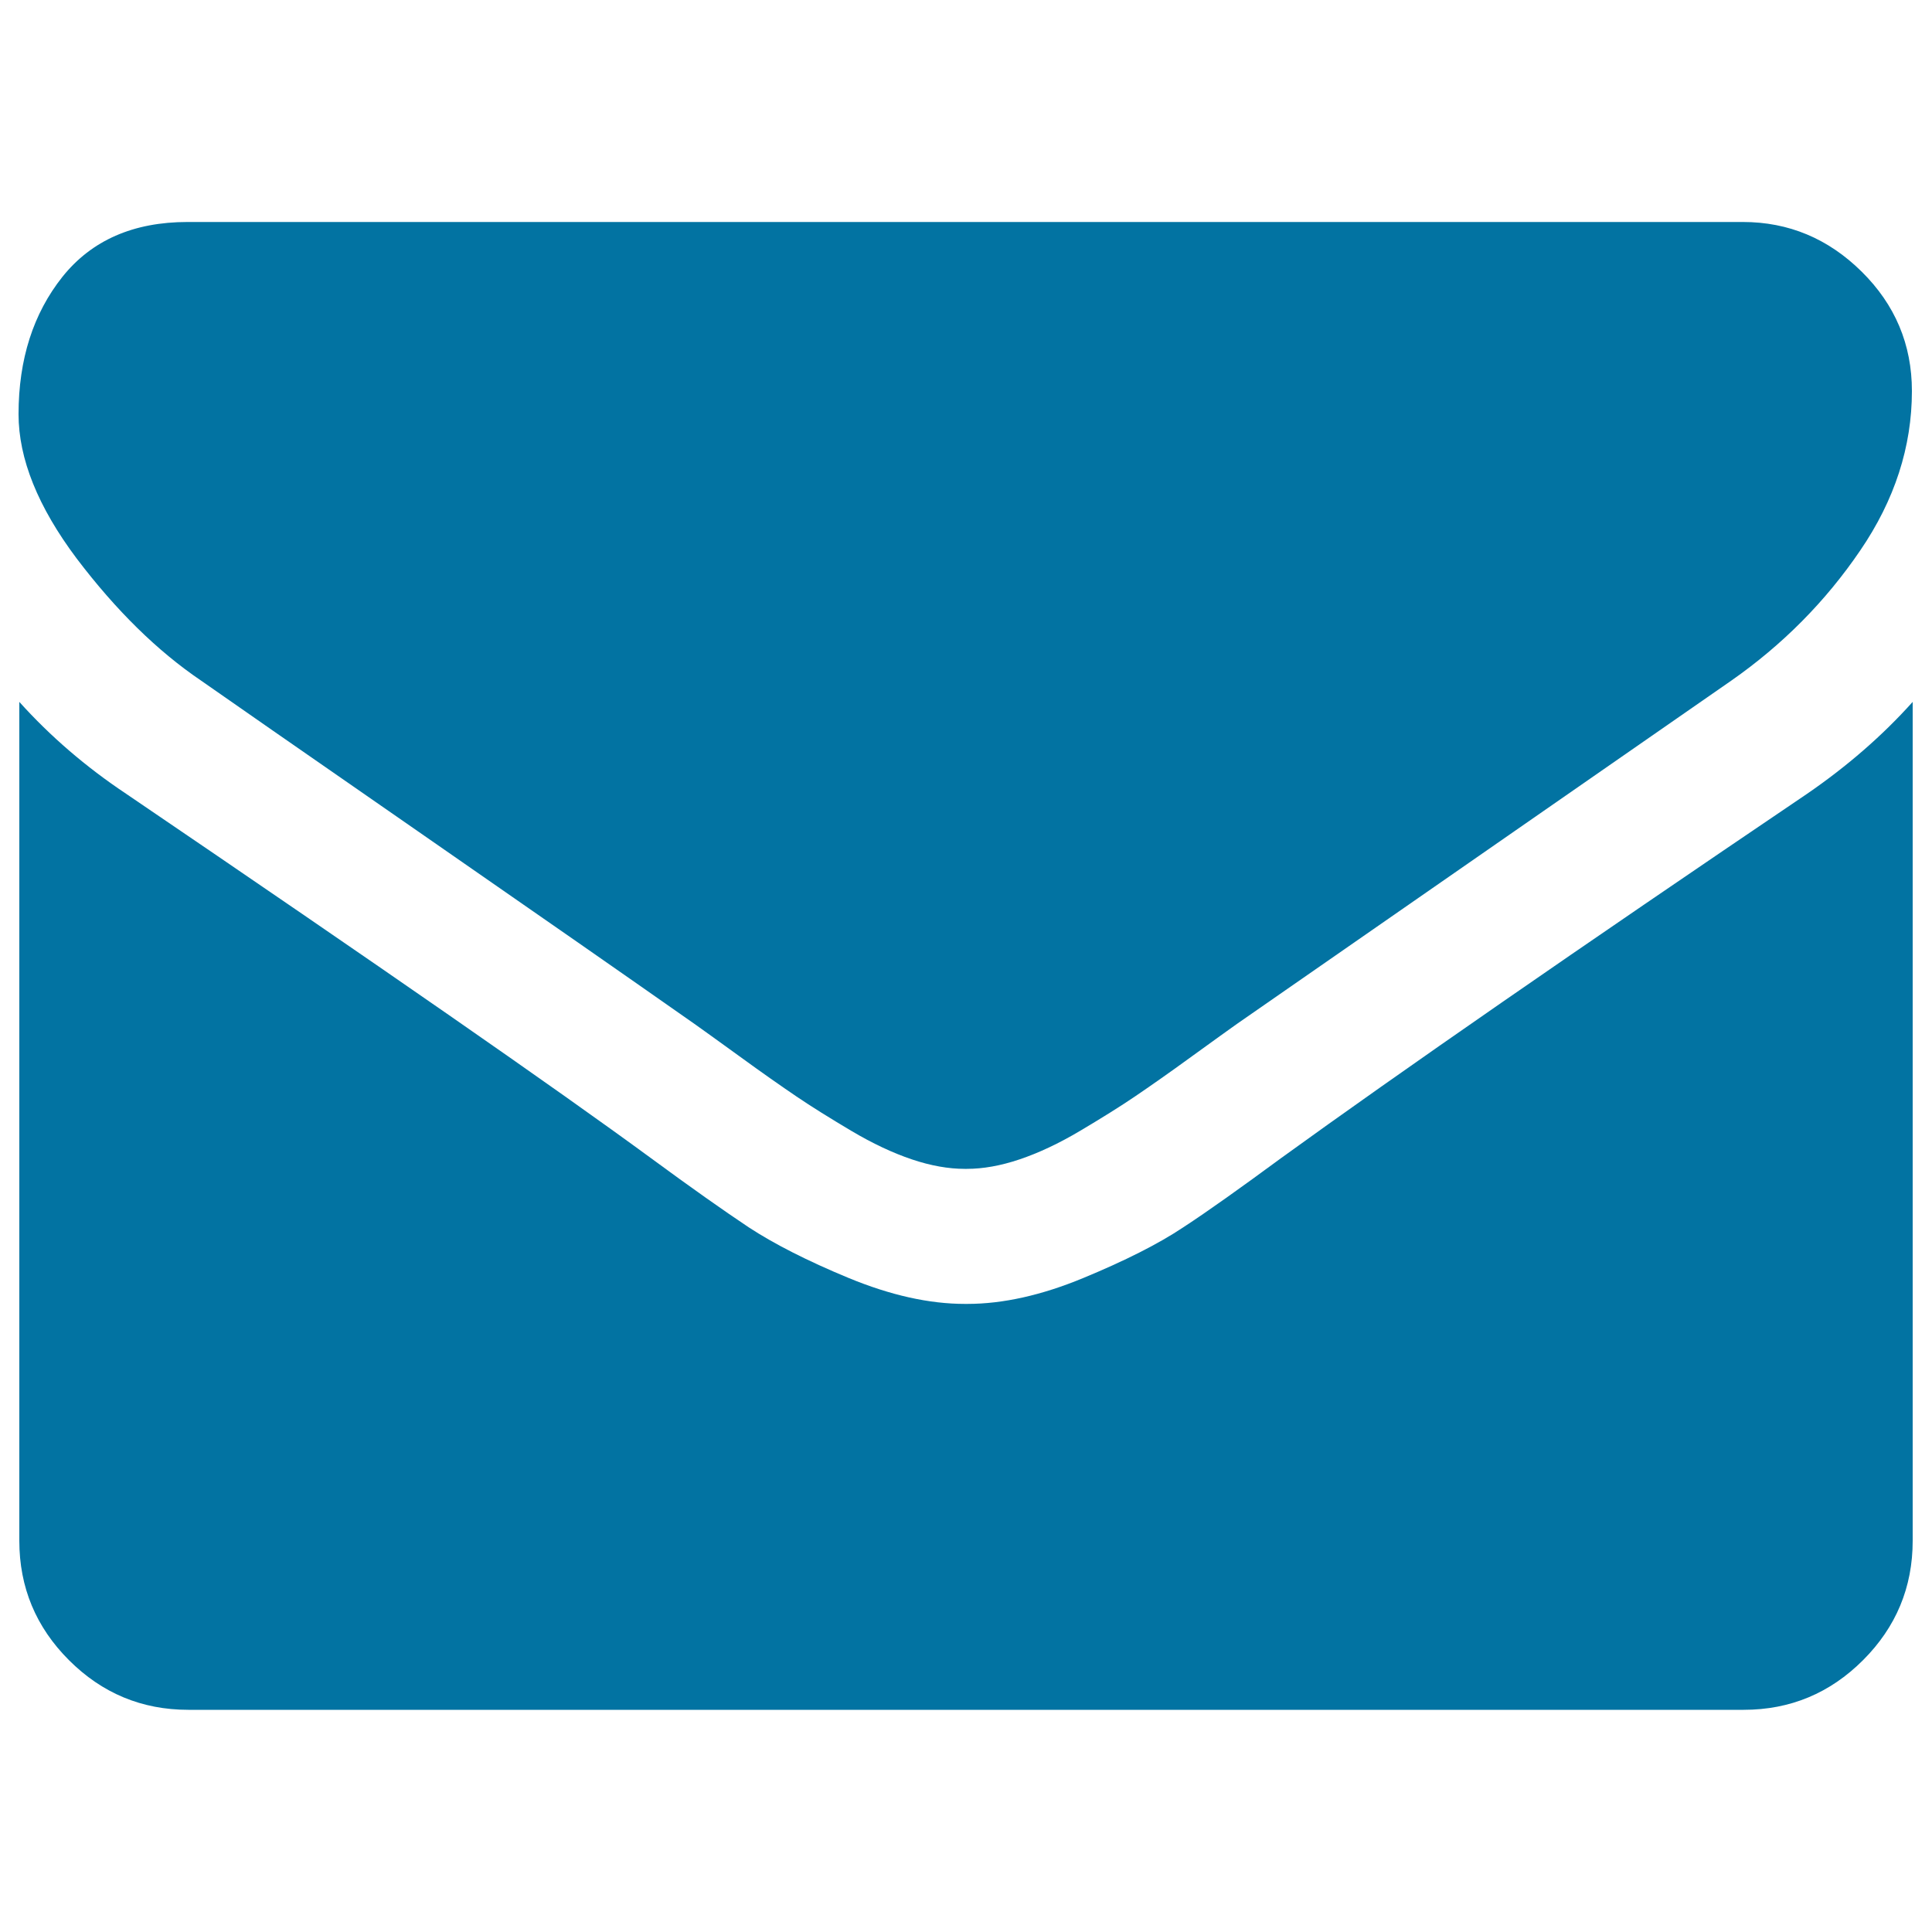 <svg xmlns="http://www.w3.org/2000/svg" viewBox="0 0 1000 1000" style="fill:#0273a2">
<title>Envelope SVG icon</title>
<g><g><path d="M104.1,352.3c12.4,8.7,49.8,34.7,112.1,77.9c62.3,43.2,110.1,76.5,143.3,99.8c3.6,2.6,11.4,8.1,23.2,16.7c11.8,8.6,21.7,15.5,29.5,20.8c7.8,5.3,17.3,11.2,28.4,17.8c11.1,6.6,21.6,11.5,31.4,14.8c9.8,3.3,19,4.9,27.3,4.9h0.5h0.6c8.4,0,17.5-1.6,27.3-4.9c9.8-3.3,20.3-8.2,31.4-14.8c11.1-6.6,20.6-12.5,28.4-17.8c7.8-5.3,17.7-12.2,29.5-20.8c11.8-8.6,19.6-14.1,23.2-16.7c33.5-23.3,118.9-82.6,255.9-177.7c26.6-18.6,48.8-41,66.7-67.3c17.9-26.2,26.8-53.8,26.8-82.6c0-24.1-8.7-44.7-26-61.8c-17.3-17.1-37.8-25.7-61.5-25.7h-805c-28.1,0-49.7,9.5-64.8,28.4c-15.1,19-22.7,42.7-22.7,71.1c0,23,10,47.9,30.1,74.7C60.1,316,81.5,337,104.1,352.3z"/><path d="M935.3,410.9C815.7,491.8,724.9,554.7,663,599.5c-20.8,15.3-37.6,27.3-50.6,35.8c-12.9,8.6-30.2,17.3-51.7,26.2c-21.5,8.9-41.5,13.4-60.1,13.4H500h-0.5c-18.6,0-38.6-4.5-60.2-13.4c-21.5-8.9-38.7-17.7-51.7-26.2c-12.9-8.6-29.8-20.5-50.6-35.8c-49.2-36.1-139.8-99-271.8-188.7C44.5,397,26,381.1,10,363.3v434.2c0,24.1,8.6,44.7,25.7,61.8C52.8,876.4,73.4,885,97.5,885h805c24.1,0,44.7-8.6,61.8-25.7c17.1-17.1,25.7-37.7,25.7-61.8V363.3C974.3,380.8,956.1,396.6,935.3,410.9z"/></g></g>
</svg>